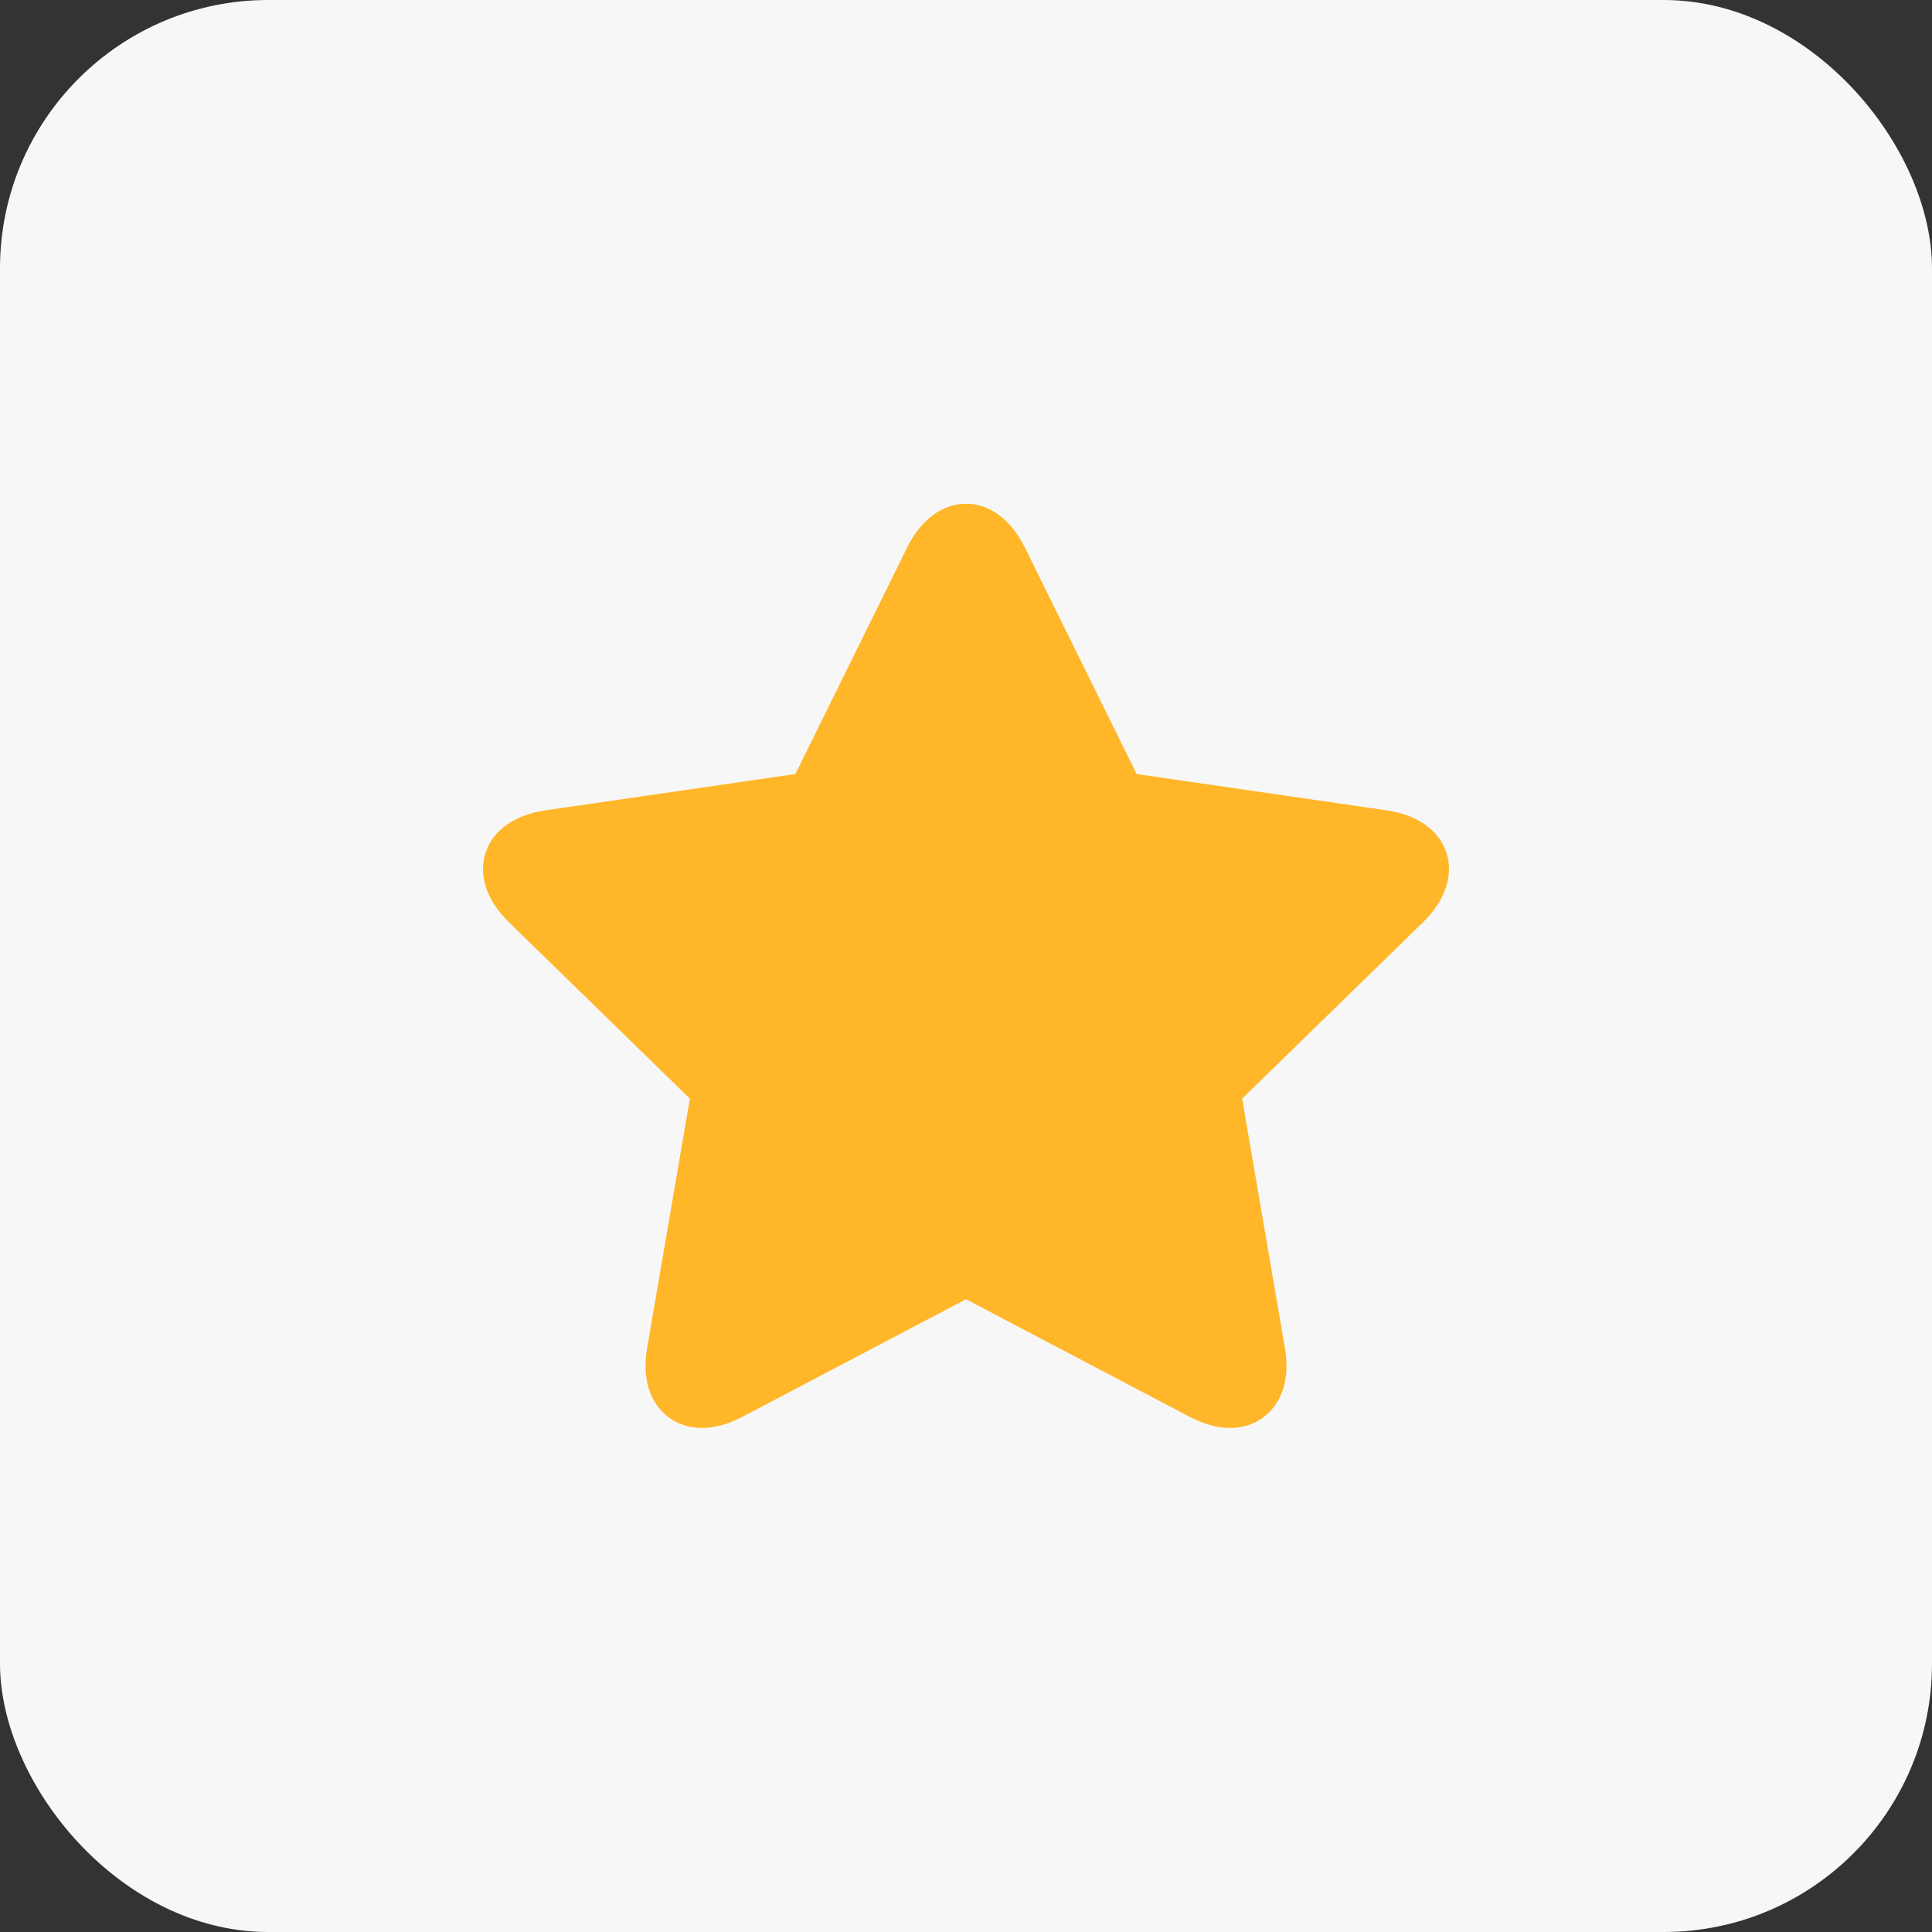 <svg width="72" height="72" viewBox="0 0 72 72" fill="none" xmlns="http://www.w3.org/2000/svg">
<rect x="0" y="0" width="72" height="72" fill="#333333" stroke="none"/>
<rect width="72" height="72" rx="10" fill="#F7F7F7"/>
<g clip-path="url(#clip0)">
<path d="M53.905 31.782C53.632 30.943 52.82 30.366 51.677 30.2L42.36 28.846L38.193 20.404C37.681 19.368 36.882 18.773 36 18.773C35.118 18.773 34.319 19.368 33.807 20.404L29.641 28.846L20.323 30.2C19.18 30.366 18.368 30.943 18.095 31.782C17.823 32.621 18.141 33.565 18.968 34.371L25.71 40.943L24.119 50.223C23.915 51.409 24.262 52.12 24.589 52.508C24.972 52.963 25.531 53.214 26.163 53.214C26.639 53.214 27.145 53.074 27.667 52.8L36 48.419L44.334 52.8C44.856 53.075 45.361 53.214 45.837 53.214H45.837C46.469 53.214 47.028 52.963 47.412 52.508C47.738 52.121 48.086 51.409 47.882 50.223L46.29 40.943L53.032 34.371C53.859 33.565 54.177 32.621 53.905 31.782Z" fill="#FFB628"/>
</g>
<defs>
<clipPath id="clip0">
<rect width="36" height="36" fill="white" transform="translate(18 18)"/>
</clipPath>
</defs>
</svg>
